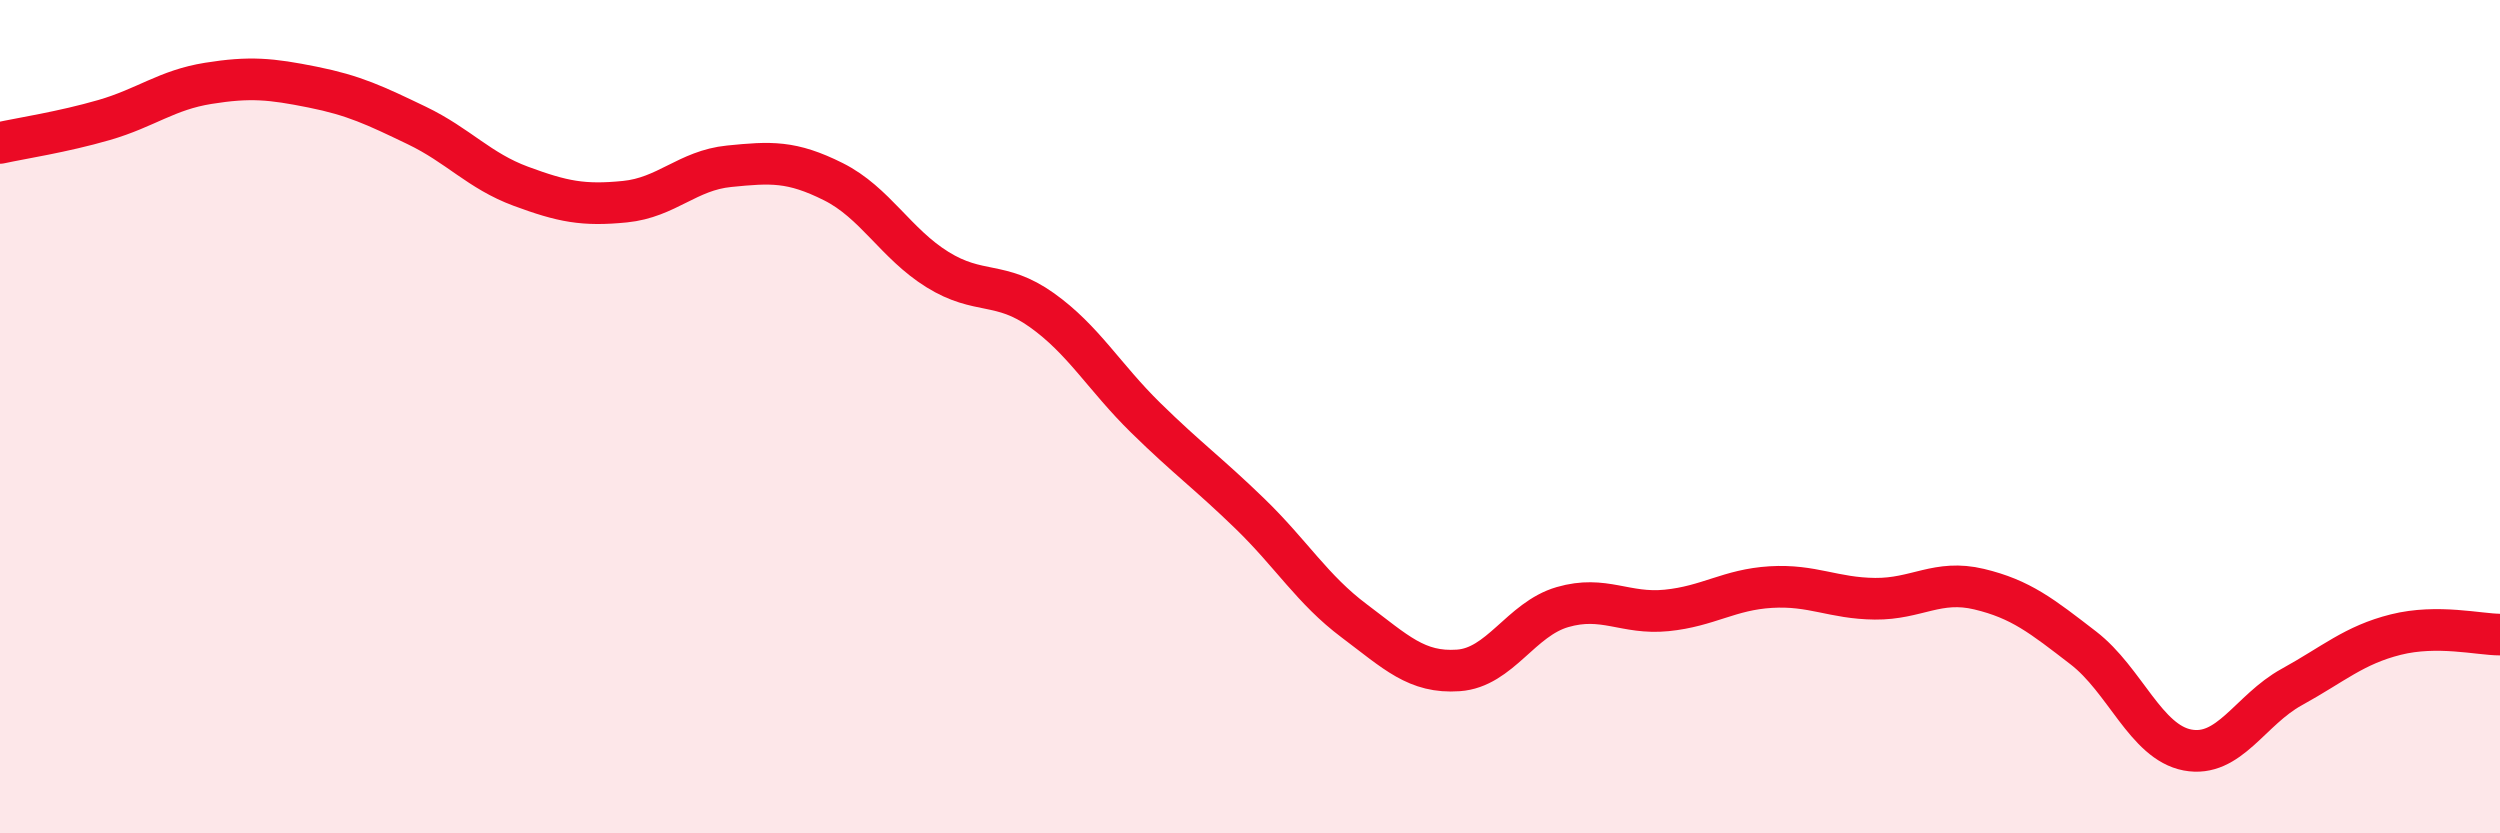 
    <svg width="60" height="20" viewBox="0 0 60 20" xmlns="http://www.w3.org/2000/svg">
      <path
        d="M 0,3.43 C 0.5,3.32 1.5,3.17 2.5,2.88 C 3.5,2.59 4,2.16 5,2 C 6,1.84 6.5,1.89 7.5,2.09 C 8.5,2.29 9,2.53 10,3.01 C 11,3.49 11.5,4.1 12.5,4.47 C 13.5,4.84 14,4.94 15,4.84 C 16,4.74 16.5,4.09 17.5,3.99 C 18.5,3.89 19,3.86 20,4.36 C 21,4.86 21.5,5.85 22.5,6.47 C 23.5,7.09 24,6.73 25,7.44 C 26,8.15 26.5,9.05 27.5,10.03 C 28.5,11.01 29,11.36 30,12.33 C 31,13.3 31.5,14.15 32.5,14.9 C 33.5,15.65 34,16.16 35,16.09 C 36,16.02 36.5,14.86 37.5,14.57 C 38.5,14.28 39,14.75 40,14.65 C 41,14.55 41.5,14.15 42.5,14.09 C 43.5,14.03 44,14.36 45,14.37 C 46,14.38 46.5,13.9 47.5,14.14 C 48.5,14.38 49,14.78 50,15.55 C 51,16.32 51.5,17.81 52.5,18 C 53.5,18.19 54,17.04 55,16.49 C 56,15.94 56.5,15.48 57.5,15.23 C 58.5,14.98 59.5,15.23 60,15.23L60 20L0 20Z"
        fill="#EB0A25"
        opacity="0.1"
        stroke-linecap="round"
        stroke-linejoin="round"
      />
      <path
        d="M 0,3.43 C 0.5,3.32 1.5,3.17 2.5,2.88 C 3.5,2.59 4,2.16 5,2 C 6,1.84 6.5,1.89 7.5,2.09 C 8.5,2.29 9,2.53 10,3.01 C 11,3.49 11.5,4.1 12.5,4.47 C 13.5,4.84 14,4.94 15,4.84 C 16,4.74 16.5,4.09 17.5,3.99 C 18.5,3.89 19,3.86 20,4.36 C 21,4.86 21.5,5.85 22.5,6.47 C 23.5,7.09 24,6.73 25,7.44 C 26,8.15 26.5,9.05 27.5,10.03 C 28.5,11.01 29,11.36 30,12.33 C 31,13.3 31.5,14.15 32.5,14.9 C 33.5,15.65 34,16.16 35,16.09 C 36,16.02 36.5,14.86 37.5,14.57 C 38.5,14.28 39,14.75 40,14.65 C 41,14.55 41.5,14.15 42.5,14.09 C 43.5,14.03 44,14.36 45,14.37 C 46,14.38 46.5,13.9 47.5,14.14 C 48.5,14.38 49,14.78 50,15.55 C 51,16.32 51.5,17.81 52.5,18 C 53.5,18.19 54,17.04 55,16.49 C 56,15.94 56.5,15.48 57.5,15.23 C 58.5,14.98 59.5,15.23 60,15.23"
        stroke="#EB0A25"
        stroke-width="1"
        fill="none"
        stroke-linecap="round"
        stroke-linejoin="round"
      />
    </svg>
  